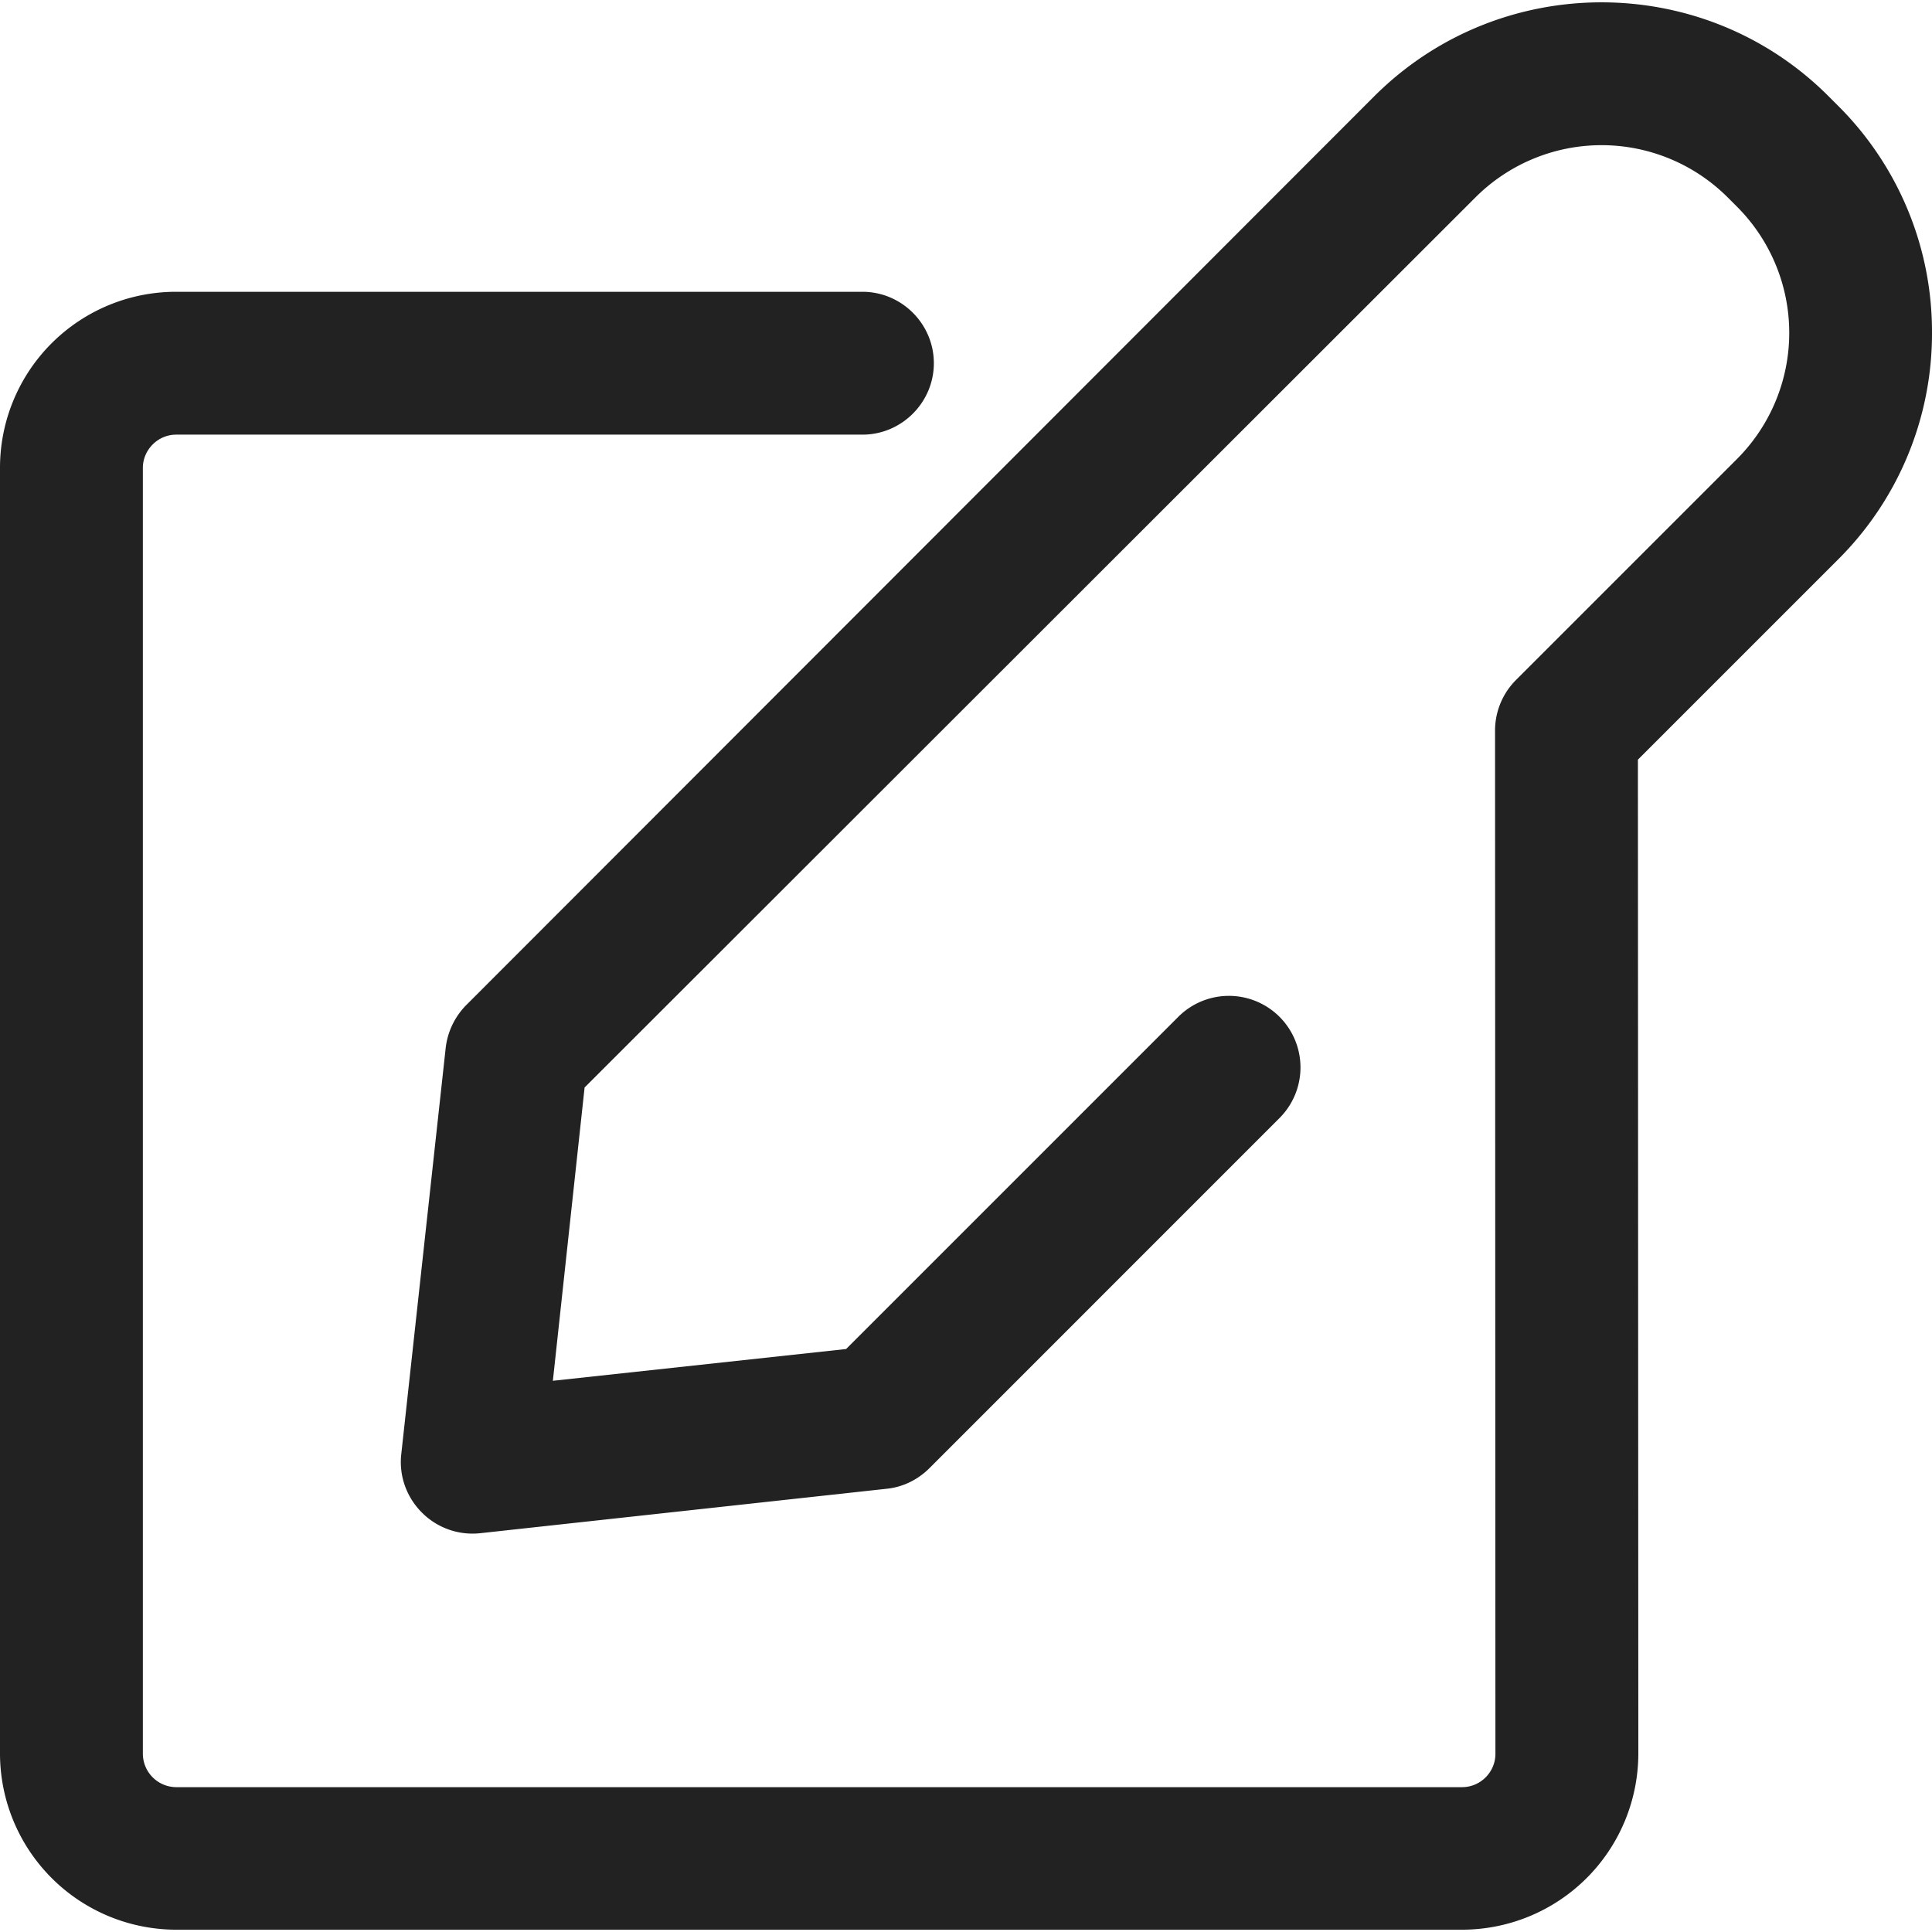 <svg width="36" height="36" fill="none" xmlns="http://www.w3.org/2000/svg"><path d="M36 6.198a5.94 5.94 0 0 0-1.753-4.23l-.177-.177c-2.33-2.33-6.123-2.33-8.46 0L8.69 18.726a1.357 1.357 0 0 0-.385.799l-.828 7.572c-.045.4.096.799.384 1.087a1.33 1.33 0 0 0 1.087.385l7.573-.828c.303-.03.584-.17.799-.385l6.522-6.523a1.332 1.332 0 1 0-1.886-1.886l-6.19 6.19-5.464.592.591-5.465L27.495 3.676a3.325 3.325 0 0 1 4.696 0l.178.178a3.325 3.325 0 0 1 0 4.696l-4.12 4.12a1.334 1.334 0 0 0-.391.938l.007 19.073c0 .34-.28.62-.621.62H3.284a.625.625 0 0 1-.622-.62V8.72c0-.34.281-.621.621-.621H16.07c.732 0 1.331-.6 1.331-1.331 0-.732-.599-1.331-1.331-1.331H3.283A3.28 3.28 0 0 0 0 8.713v23.96a3.286 3.286 0 0 0 3.283 3.284h23.961a3.286 3.286 0 0 0 3.284-3.284l-.008-18.518 3.727-3.727A5.94 5.94 0 0 0 36 6.198z" fill="#222"/></svg>